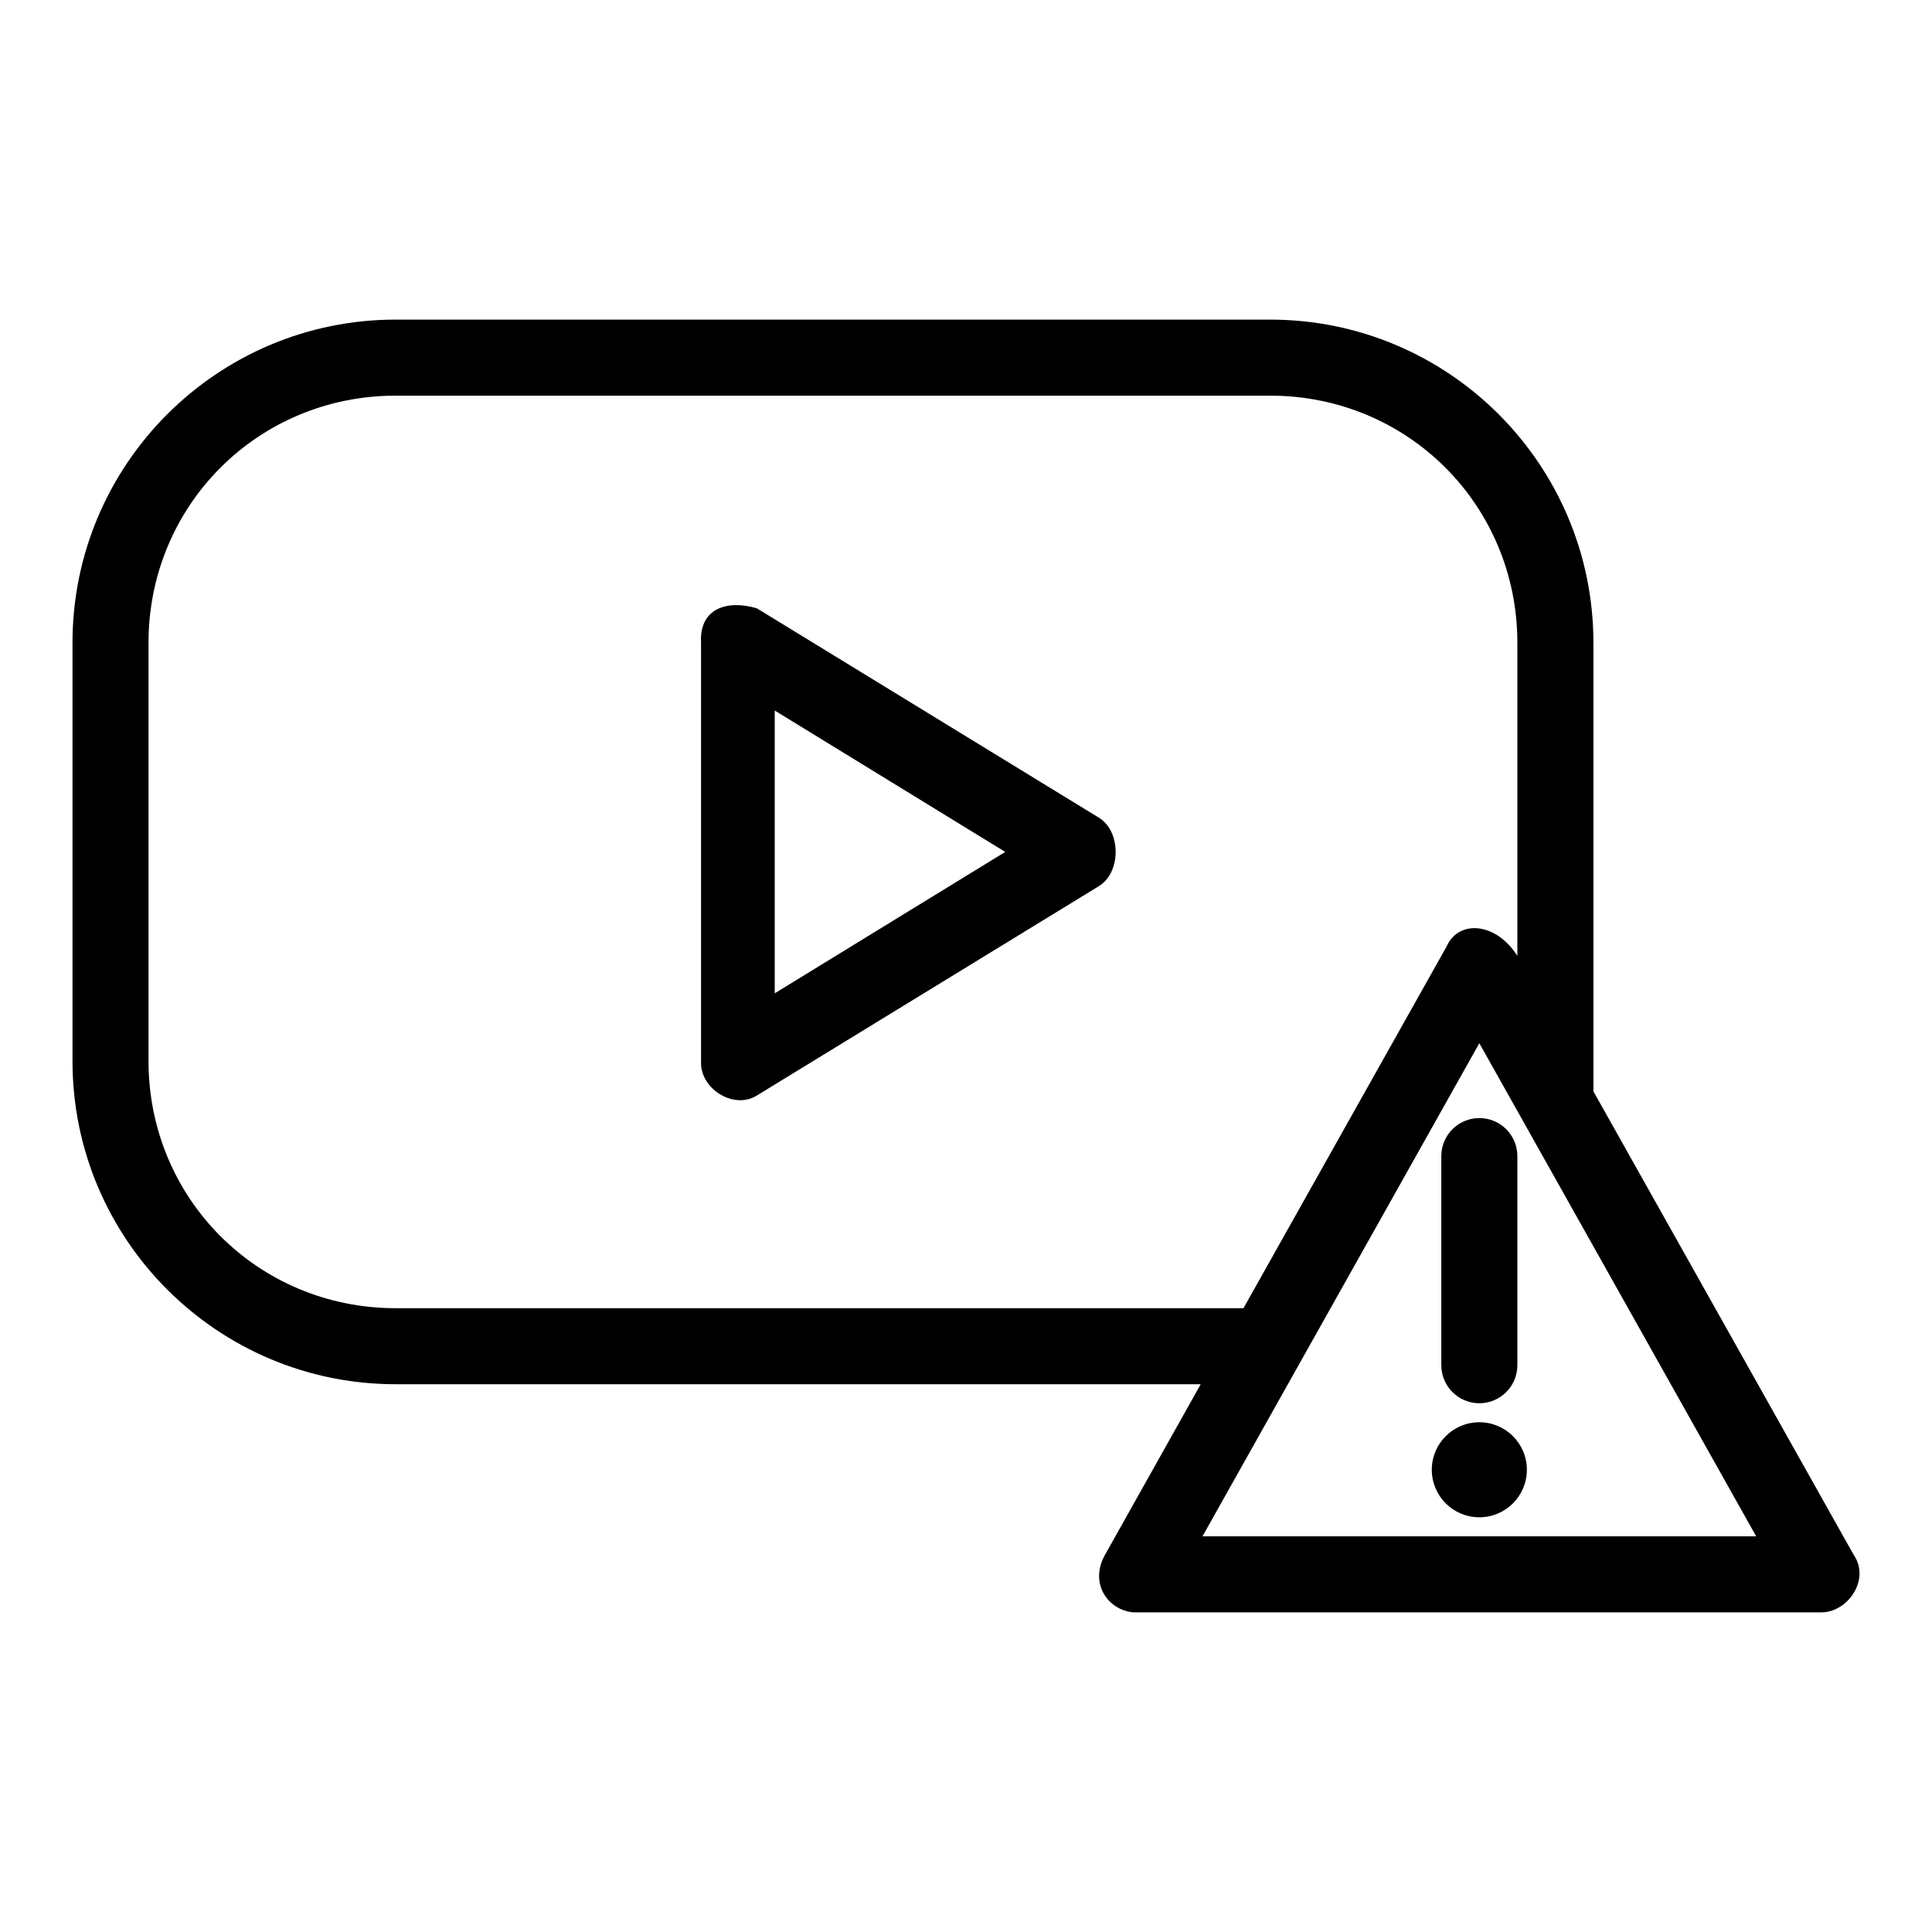 <?xml version="1.0" encoding="UTF-8"?>
<!-- Uploaded to: SVG Repo, www.svgrepo.com, Generator: SVG Repo Mixer Tools -->
<svg fill="#000000" width="800px" height="800px" version="1.1" viewBox="144 144 512 512" xmlns="http://www.w3.org/2000/svg">
 <path d="m248.86 228.7c-47.277 0-85.648 38.375-85.648 85.648v110.84c0 47.273 38.375 85.648 85.648 85.648h213.34l-25.348 45.184c-4.281 7.574 0.785 14.727 7.559 15.273h182.32c6.973-0.051 13.02-8.711 8.5-15.273l-68.961-122.8v-118.87c0-47.273-38.375-85.648-85.648-85.648zm0 20.152h231.76c36.461 0 65.496 29.035 65.496 65.496v82.973c-5.762-9.055-15.633-9.562-18.734-2.519l-53.848 95.883h-224.68c-36.461 0-65.496-29.035-65.496-65.496v-110.84c0-36.457 29.039-65.496 65.496-65.496zm80.926 65.496v111.94c0.59 6.965 9.141 11.641 14.801 8.027l90.531-55.418c6.055-3.574 6.055-14.688 0-18.262l-90.531-55.418c-7.652-2.293-15.316-0.184-14.801 9.133zm19.523 17.949 61.09 37.473-61.09 37.469zm186.73 88.168 73.371 130.68h-146.74zm0 19.836c-5.566 0-10.078 4.512-10.078 10.078v55.418c0 5.562 4.512 10.078 10.078 10.078 5.566 0 10.078-4.512 10.078-10.078v-55.418c0-5.562-4.512-10.078-10.078-10.078zm0 80.609c-6.957 0-12.598 5.641-12.598 12.594 0 6.957 5.641 12.594 12.598 12.594 6.957 0 12.598-5.641 12.598-12.594 0-6.953-5.637-12.594-12.598-12.594z"/>
</svg>